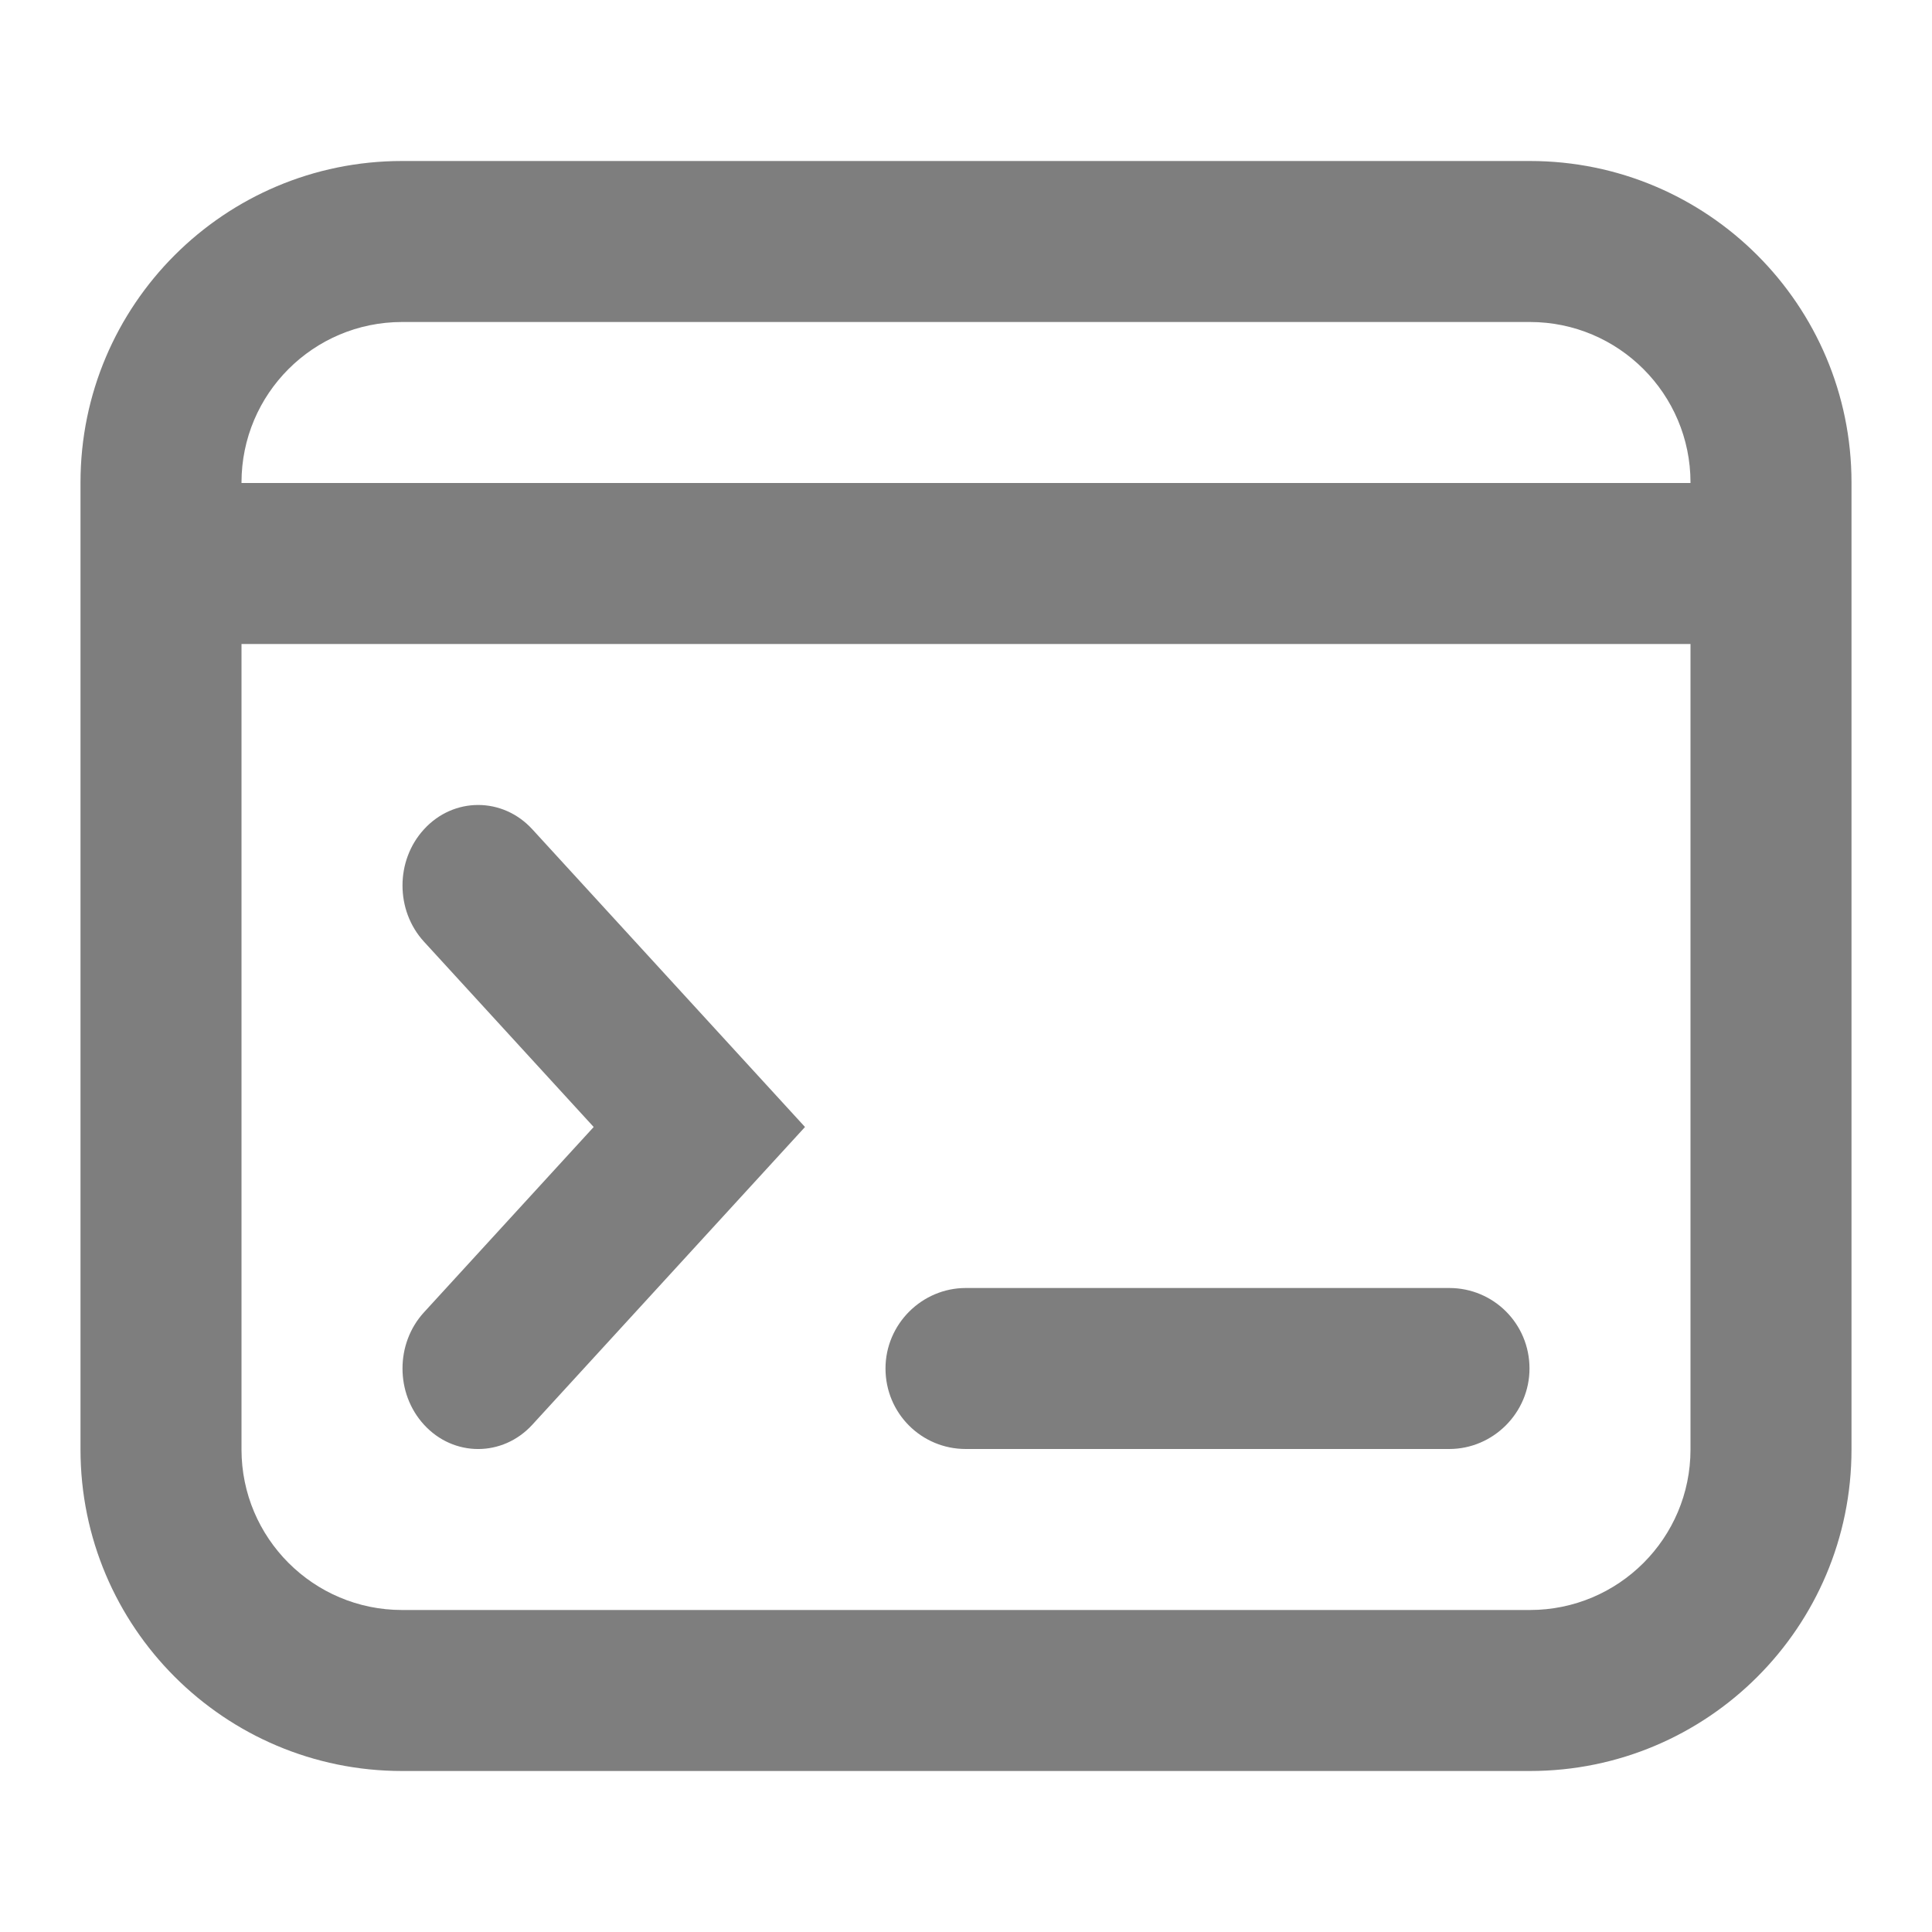 <?xml version="1.0" encoding="UTF-8"?>
<svg
  viewBox="0 0 24 24"
  version="1.1"
  xmlns="http://www.w3.org/2000/svg"
  xmlns:xlink="http://www.w3.org/1999/xlink"
>
  <g stroke="none" stroke-width="1" fill="none" fill-rule="evenodd">
    <g fill-rule="nonzero" fill="rgb(126, 126, 126)">
      <path
        d="M3,5.994 L3,18.006 C3,19.105 3.893,20 4.995,20 L19.005,20 C20.107,20 21,19.107 21,18.006 L21,5.994 C21,4.895 20.107,4 19.005,4 L4.995,4 C3.893,4 3,4.893 3,5.994 Z M1,5.994 C1,3.788 2.788,2 4.995,2 L19.005,2 C21.211,2 23,3.789 23,5.994 L23,18.006 C23,20.212 21.212,22 19.005,22 L4.995,22 C2.789,22 1,20.211 1,18.006 L1,5.994 Z M5.267,11.698 C4.911,11.31 4.911,10.69 5.267,10.302 C5.635,9.899 6.244,9.899 6.613,10.302 L10,14 L6.613,17.698 C6.244,18.101 5.635,18.101 5.267,17.698 C4.911,17.31 4.911,16.69 5.267,16.302 L7.375,14 L5.267,11.698 Z M11,17 C11,16.448 11.453,16 11.997,16 L18.003,16 C18.554,16 19,16.444 19,17 C19,17.552 18.547,18 18.003,18 L11.997,18 C11.446,18 11,17.556 11,17 Z M3,6 L22,6 L22,8 L3,8 L3,6 Z"
      ></path>
    </g>
  </g>
</svg>
